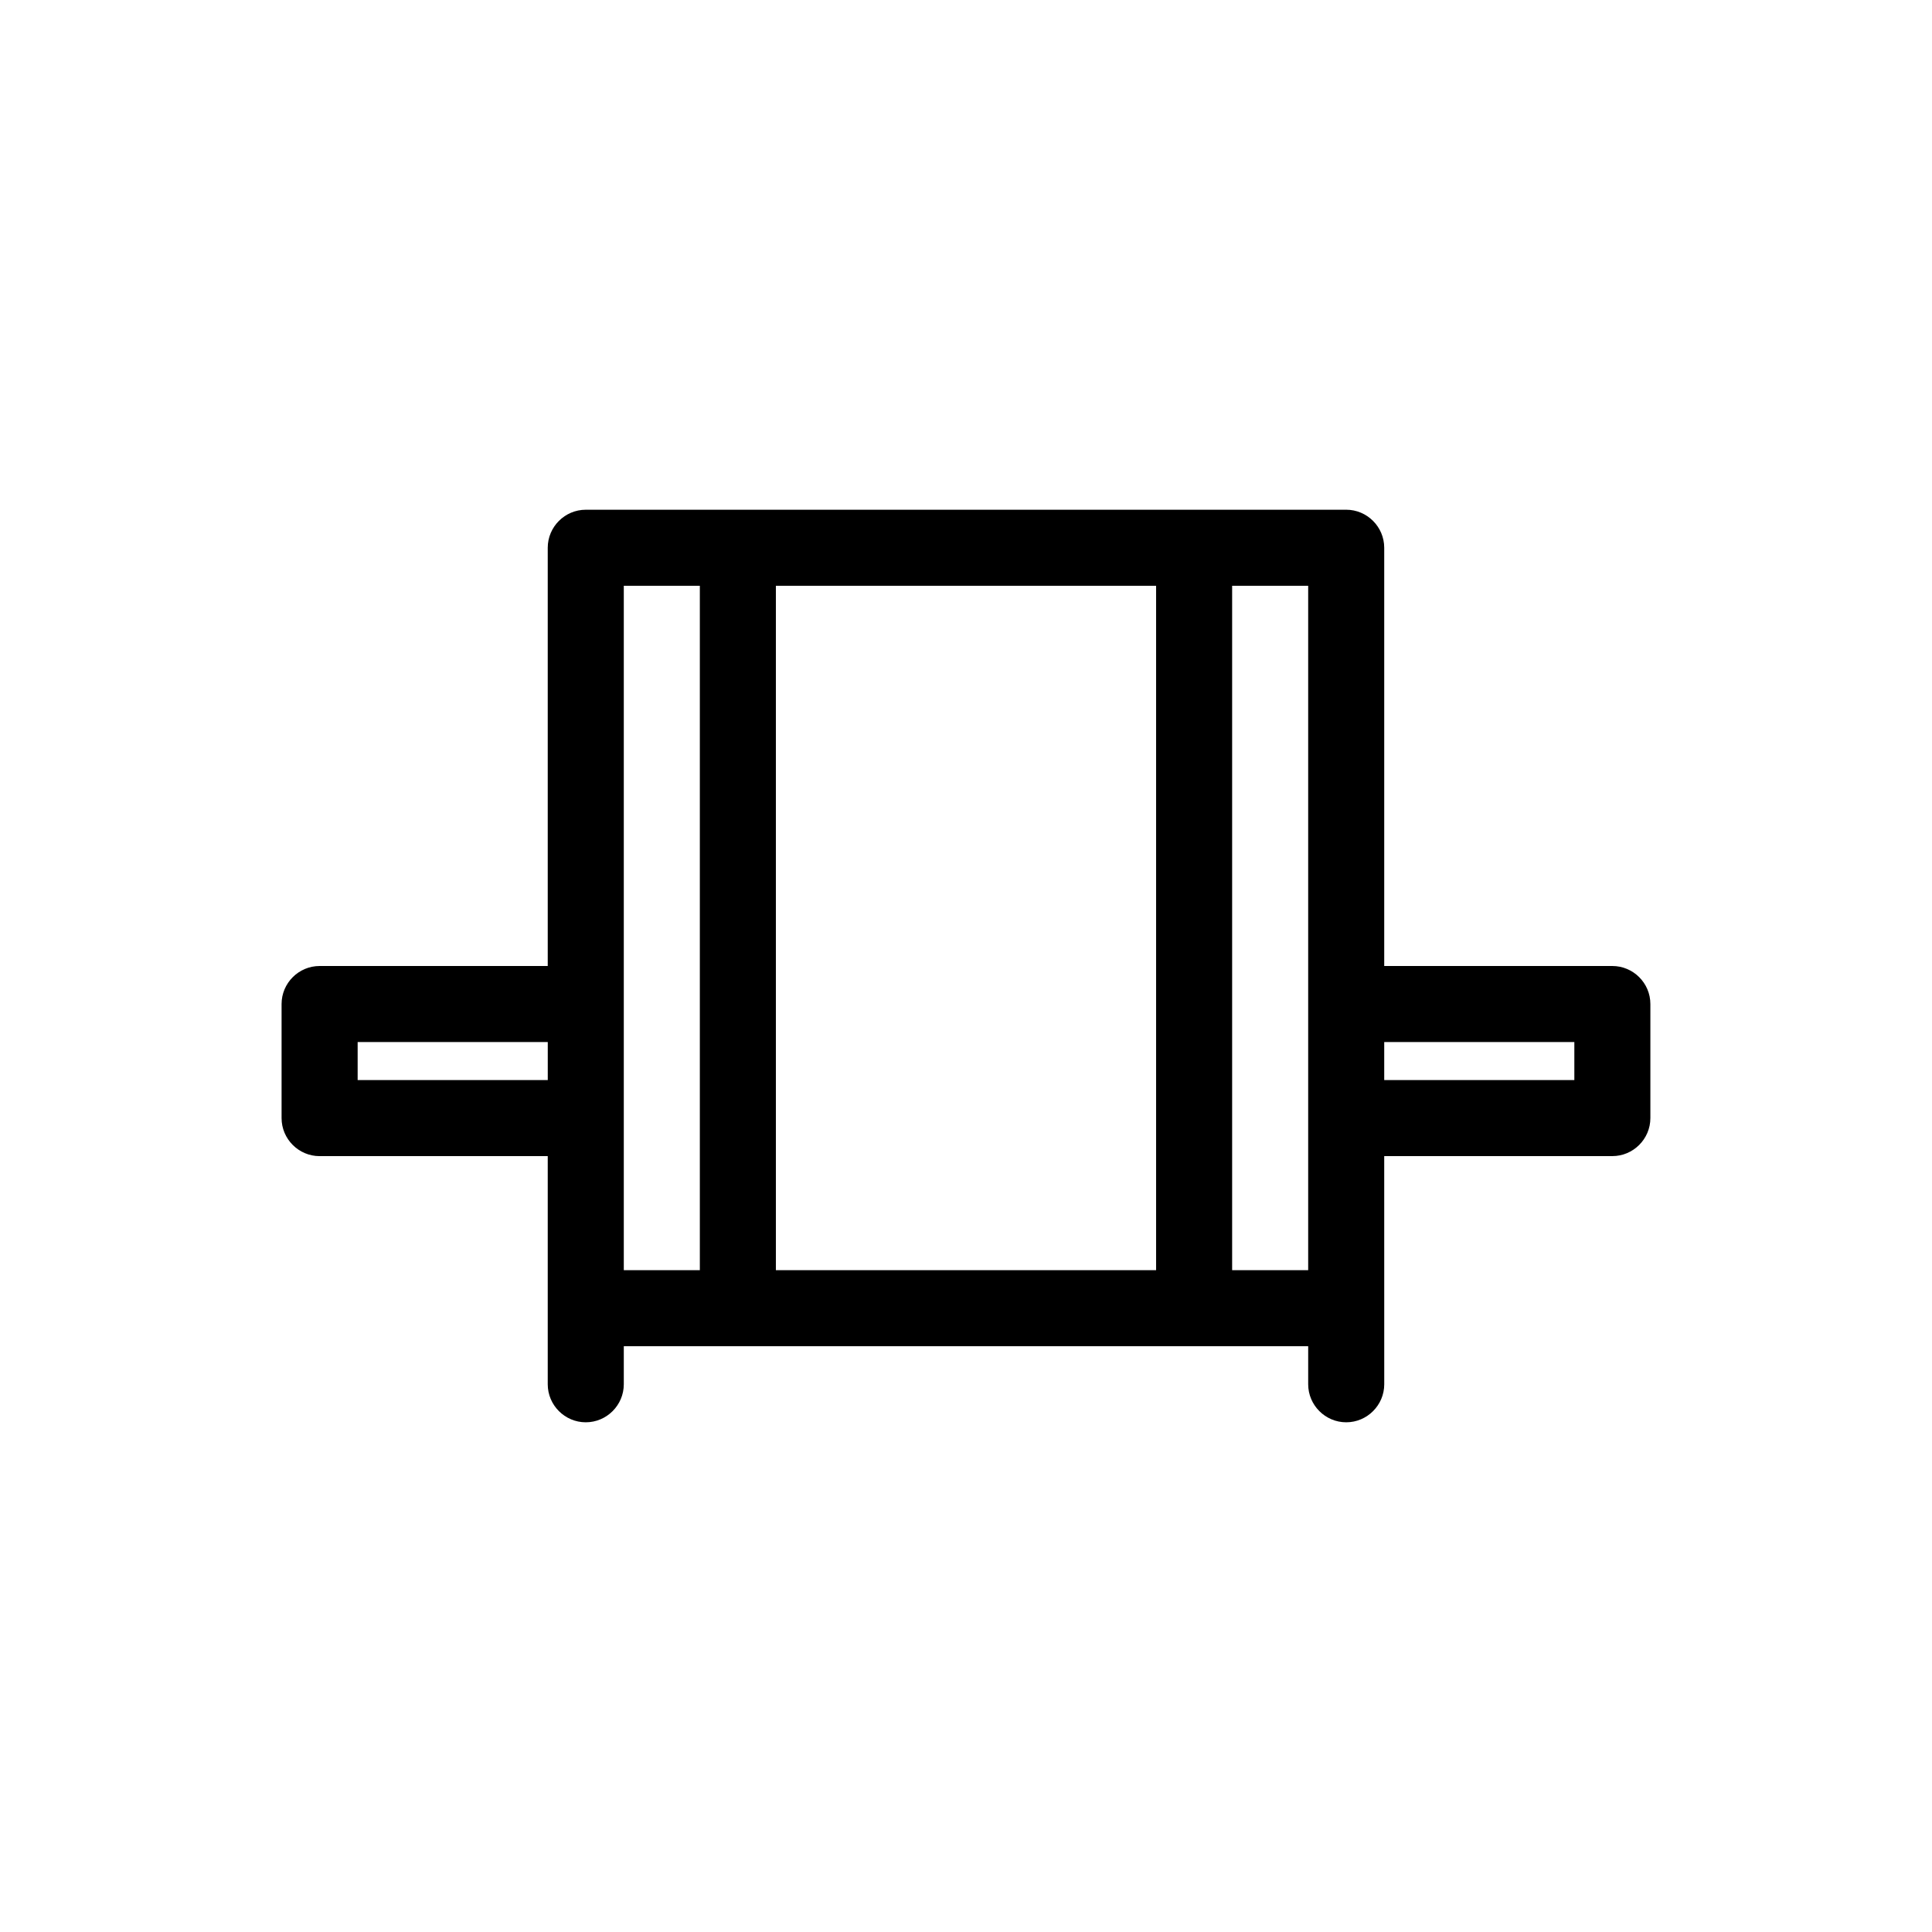 <?xml version="1.0" encoding="UTF-8"?>
<!-- Uploaded to: ICON Repo, www.iconrepo.com, Generator: ICON Repo Mixer Tools -->
<svg fill="#000000" width="800px" height="800px" version="1.1" viewBox="144 144 512 512" xmlns="http://www.w3.org/2000/svg">
 <path d="m571.29 400h-60.457v-110.84c0-5.543-4.535-10.078-10.078-10.078l-201.52 0.004c-5.543 0-10.078 4.535-10.078 10.078v110.84l-60.457-0.004c-5.543 0-10.078 4.535-10.078 10.078v30.23c0 5.543 4.535 10.078 10.078 10.078h60.457v60.457c0 5.543 4.535 10.078 10.078 10.078s10.078-4.535 10.078-10.078v-10.078h181.37v10.078c0 5.543 4.535 10.078 10.078 10.078s10.078-4.535 10.078-10.078l-0.008-60.465h60.457c5.543 0 10.078-4.535 10.078-10.078v-30.23c0-5.539-4.535-10.07-10.078-10.07zm-80.609 10.074v70.535h-20.152v-181.37h20.152zm-251.9 20.152v-10.078h50.383v10.078zm70.531 10.078v-141.07h20.152v181.37h-20.152zm40.305 40.305v-181.37h100.76v181.37zm211.6-50.383h-50.383v-10.078h50.383z"/>
</svg>